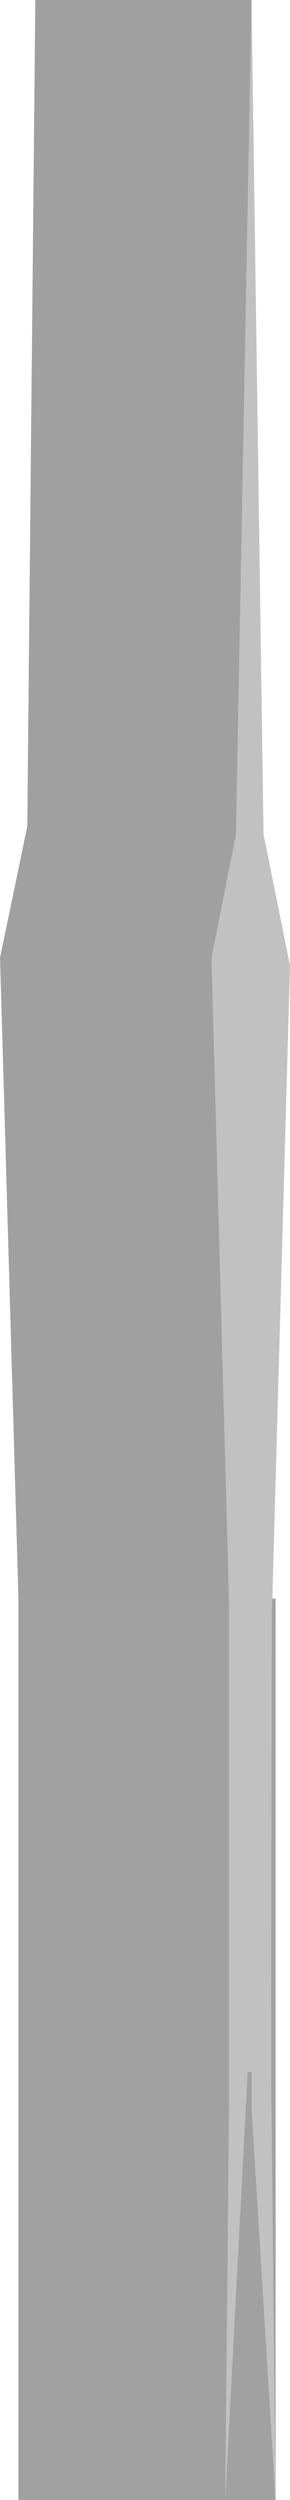 <?xml version="1.0" encoding="UTF-8"?>
<svg xmlns="http://www.w3.org/2000/svg" width="17.8mm" height="153.26mm" viewBox="0 0 50.45 434.45">
  <defs>
    <style>
      .uuid-35eab006-a9a7-4cbe-bcdd-08ba62057368 {
        fill: #a2a1a1;
      }

      .uuid-bf7afac7-85c6-4411-9963-37cdf2927157 {
        fill: #c2c1c1;
      }

      .uuid-a8a2e6a4-94d9-491c-a444-98b430997d42 {
        fill: #a1a0a0;
      }
    </style>
  </defs>
  <g id="uuid-84a36d29-29ed-4d0d-98ad-ef9843930ff5" data-name="Ebene 2">
    <polygon class="uuid-a8a2e6a4-94d9-491c-a444-98b430997d42" points="42.39 143.61 4.74 143.61 6.14 0 43.76 0 42.39 143.61"/>
    <polygon class="uuid-a8a2e6a4-94d9-491c-a444-98b430997d42" points="0 166.43 42.39 166.43 42.39 143.61 4.74 143.61 0 166.43"/>
    <rect class="uuid-35eab006-a9a7-4cbe-bcdd-08ba62057368" x="3.2" y="277.79" width="44.75" height="156.65"/>
    <polygon class="uuid-a8a2e6a4-94d9-491c-a444-98b430997d42" points="46.5 278.02 3.2 277.79 0 166.43 46.5 166.43 46.5 278.02"/>
  </g>
  <g id="uuid-f9745ced-4c74-4d06-a949-c42699a9beb9" data-name="icon-color">
    <polygon id="uuid-52991ead-a18b-4f53-b000-4d843296a35a" data-name="icon-color" class="icon-color uuid-bf7afac7-85c6-4411-9963-37cdf2927157" points="47.28 281.35 50.45 167.8 45.85 144.95 43.76 0 41.05 144.98 36.79 166.45 39.85 278.61 39.85 360.59 39.85 365.53 39.18 434.45 43.09 360.11 43.79 360.01 43.79 366.83 47.94 434.45 47.17 359.51 47.28 281.35"/>
  </g>
</svg>
